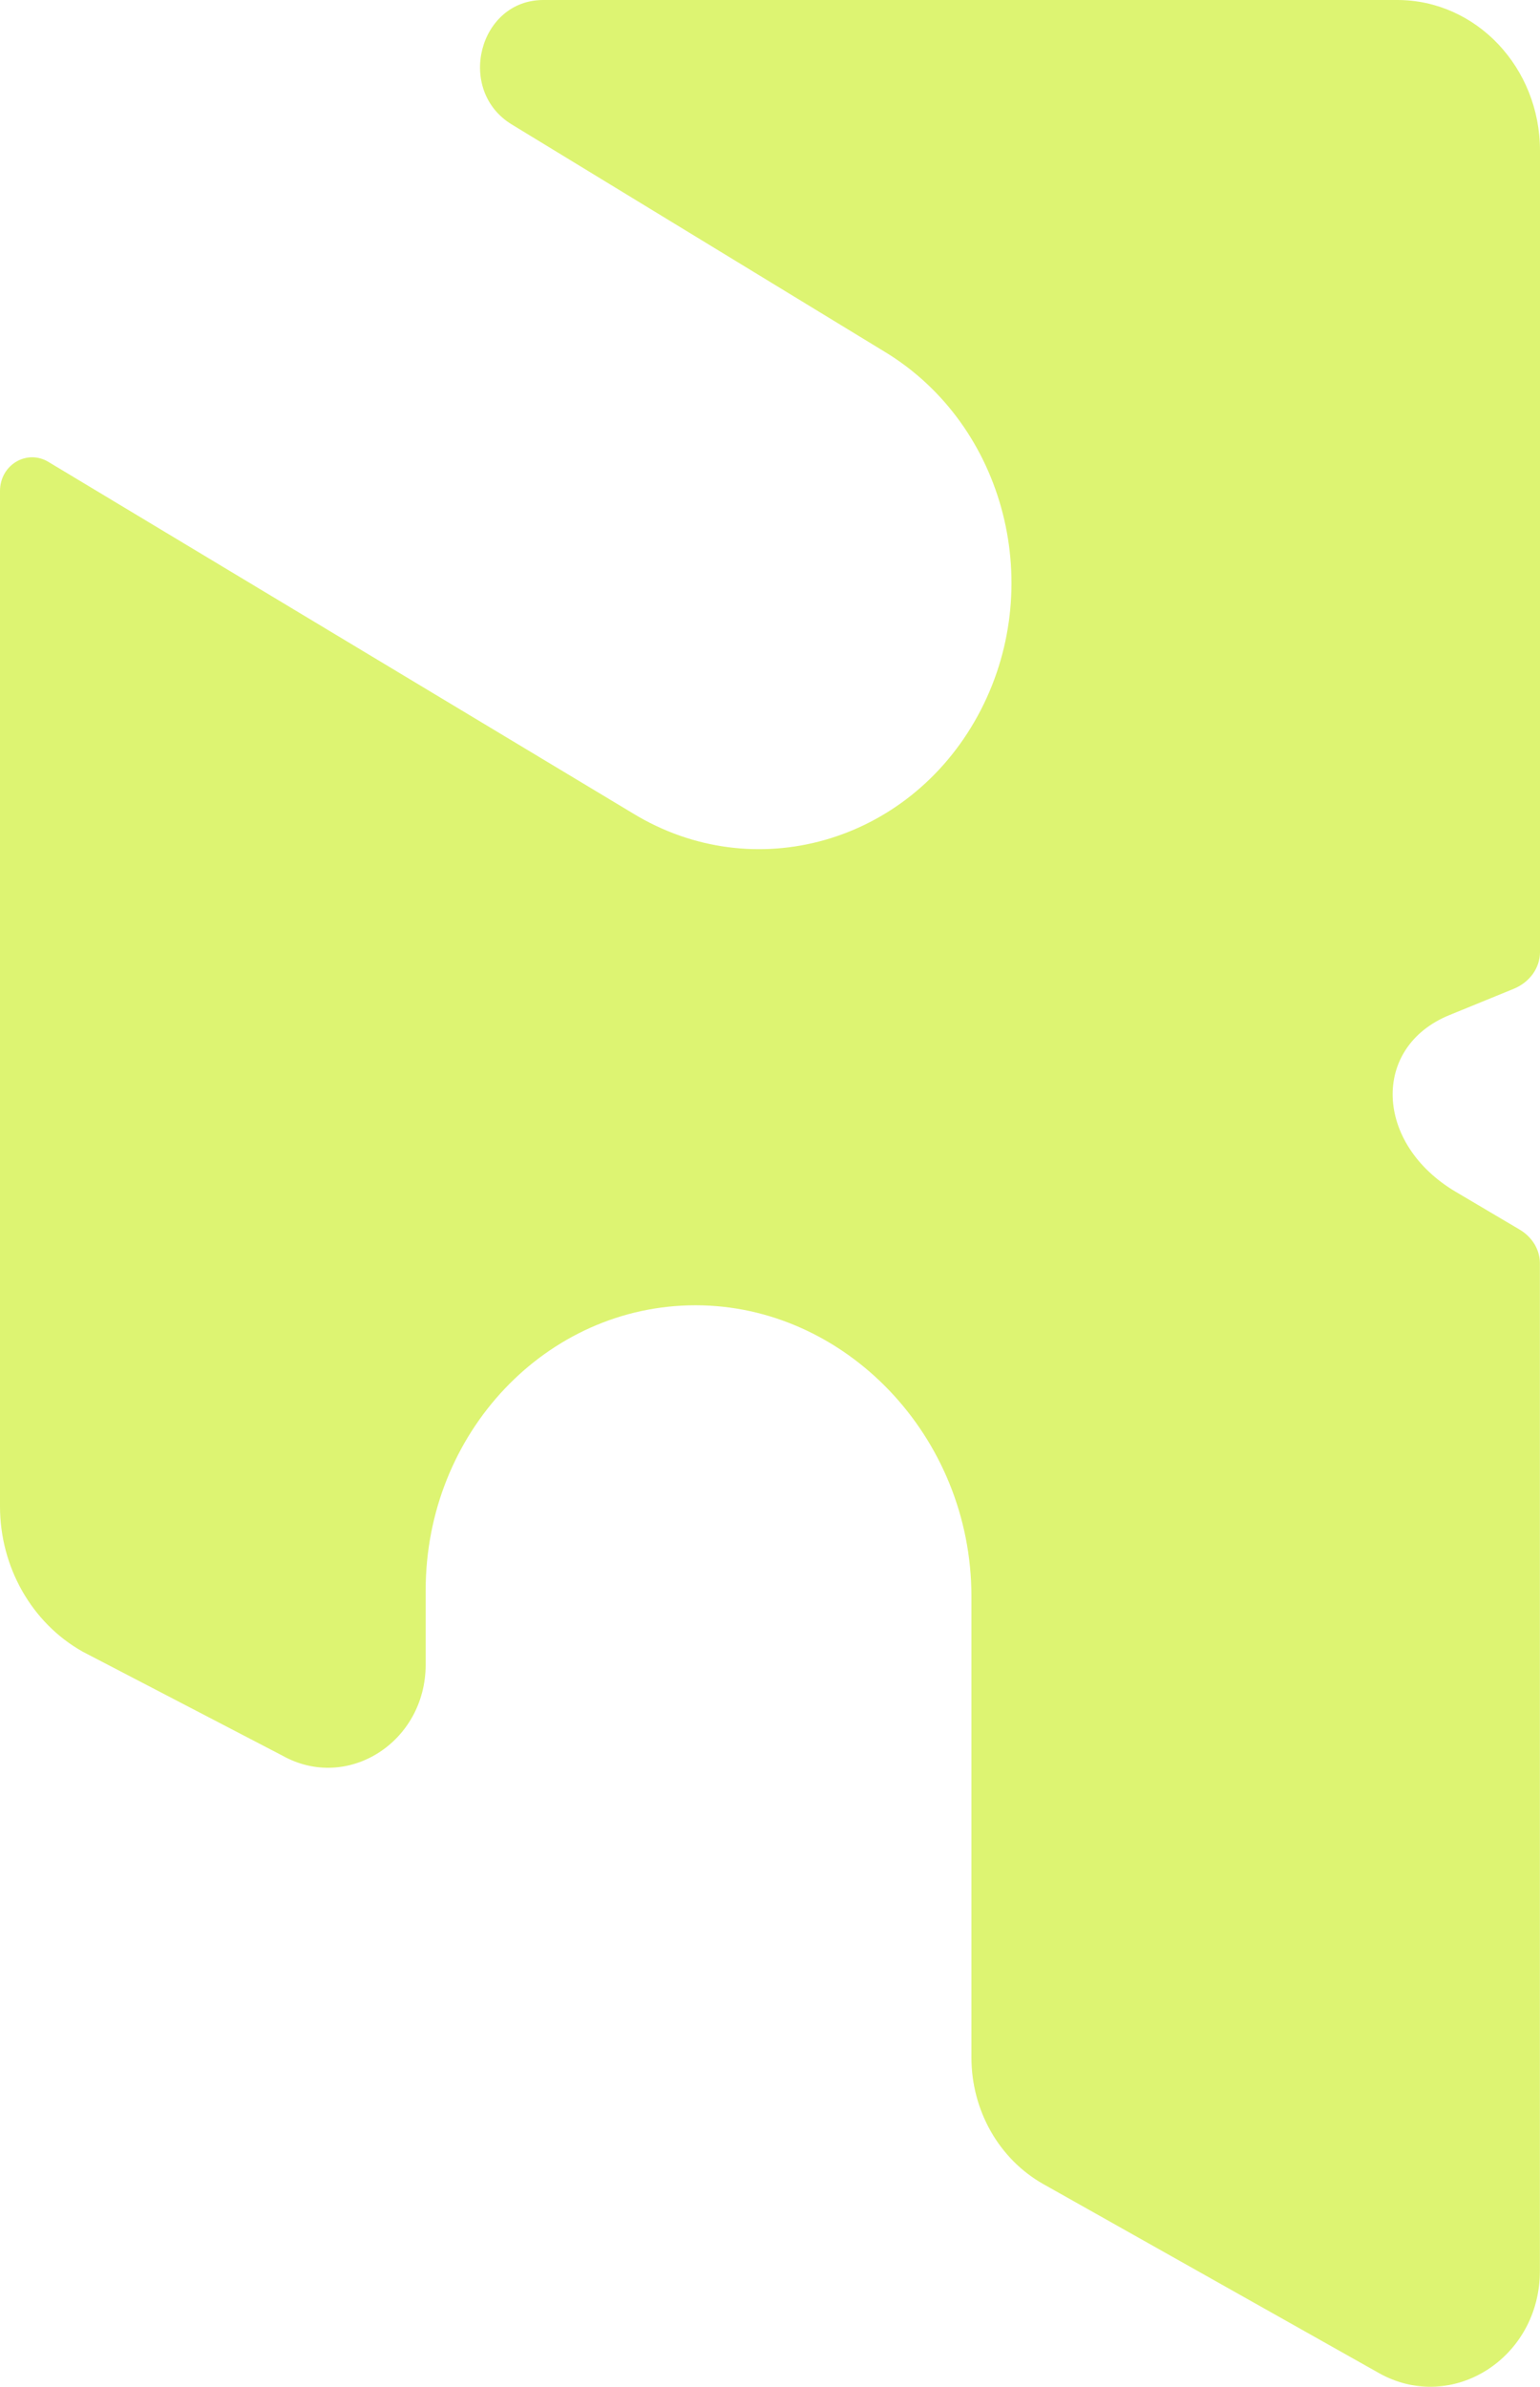 <?xml version="1.0" encoding="UTF-8"?> <svg xmlns="http://www.w3.org/2000/svg" id="Layer_1" viewBox="0 0 320.1 495.98"><path d="M302.6,247.67c-16.9-9.98-17.63-30.08-1.33-36.73l13.34-5.45c3.34-1.36,5.49-4.35,5.49-7.65V31.32c0-17.3-13.28-31.32-29.67-31.32H112.93c-13.43,0-18.2,18.77-6.56,25.86l77.65,47.32c25.08,15.28,33.67,49.13,19.19,75.6h0c-14.48,26.47-46.54,35.54-71.62,20.26L10.24,96.09s-.08-.05-.11-.07c-4.5-2.76-10.13.54-10.13,6.02v210.98c0,12.63,6.6,24.24,17.16,30.19l41.49,21.59c13.51,7.61,29.83-2.73,29.83-18.9v-15.44c0-32.71,25.12-59.22,56.1-59.22s57.34,27.1,57.34,60.52v95.81c0,11,5.75,21.11,14.94,26.29l69.74,39.26c15.17,8.54,33.48-3.06,33.48-21.21v-209.38c0-2.82-1.58-5.46-4.22-7.02l-13.26-7.84Z" style="fill:#ddf472; stroke-width:0px;"></path></svg> 